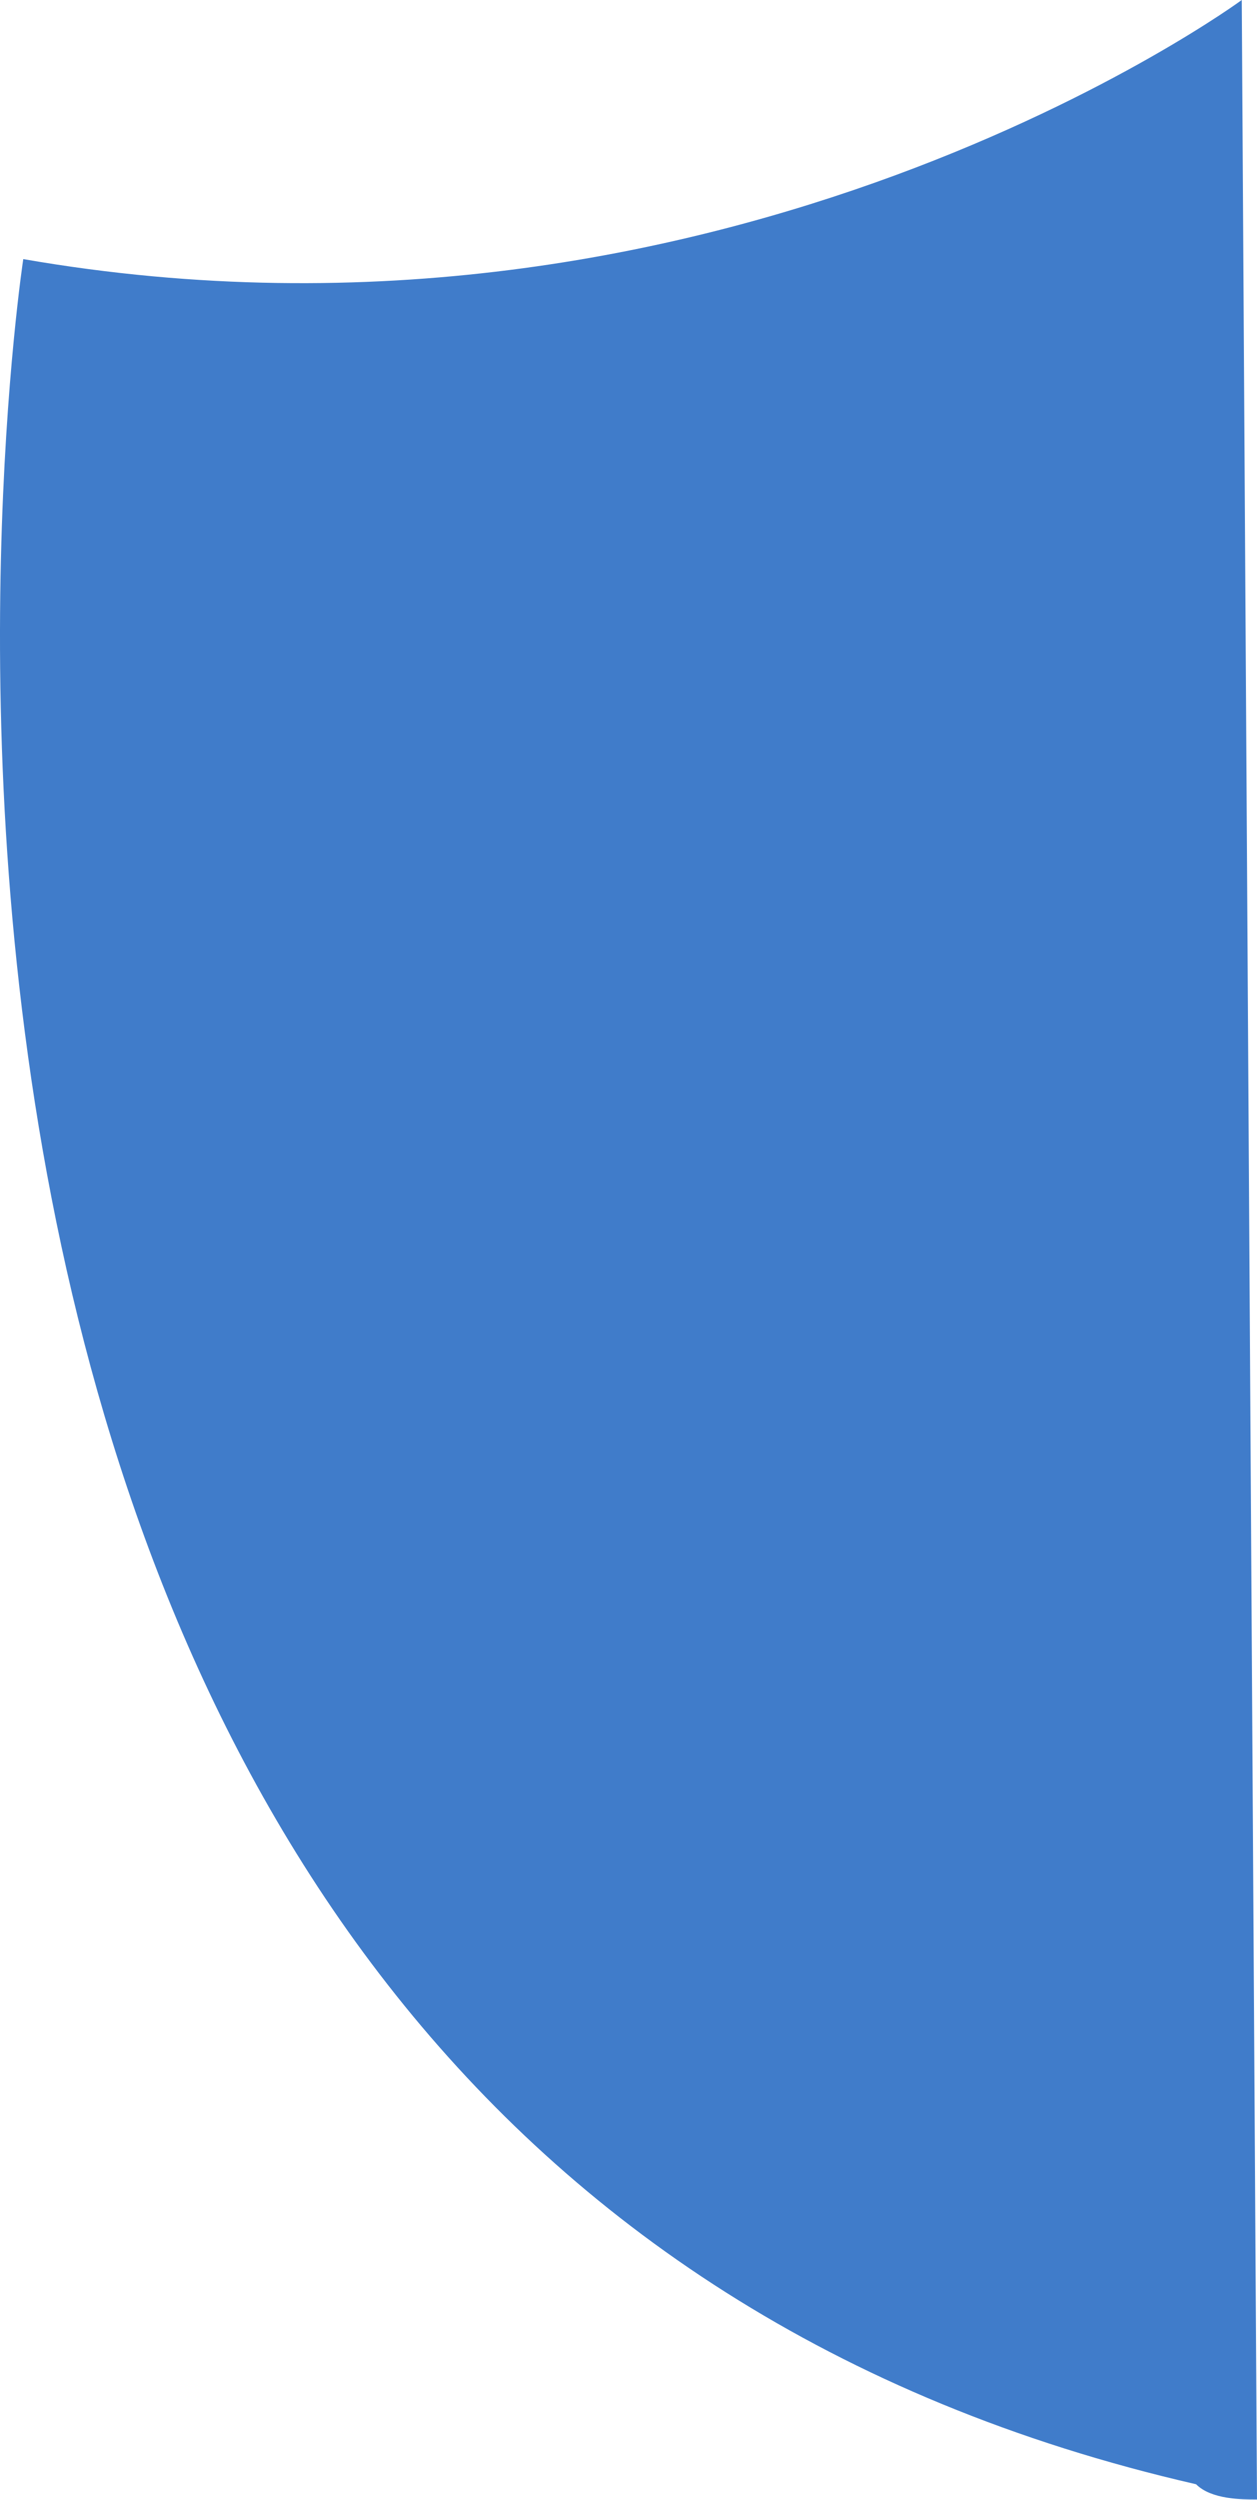 <?xml version="1.0" encoding="UTF-8"?> <svg xmlns="http://www.w3.org/2000/svg" width="239" height="475" viewBox="0 0 239 475" fill="none"> <path d="M238.999 474.941C236.103 474.941 230.311 474.941 227.415 472.045C-50.599 408.333 4.425 49.232 4.425 49.232C137.64 72.4 236.103 0 236.103 0L238.999 474.941Z" fill="#407CCA"></path> </svg> 